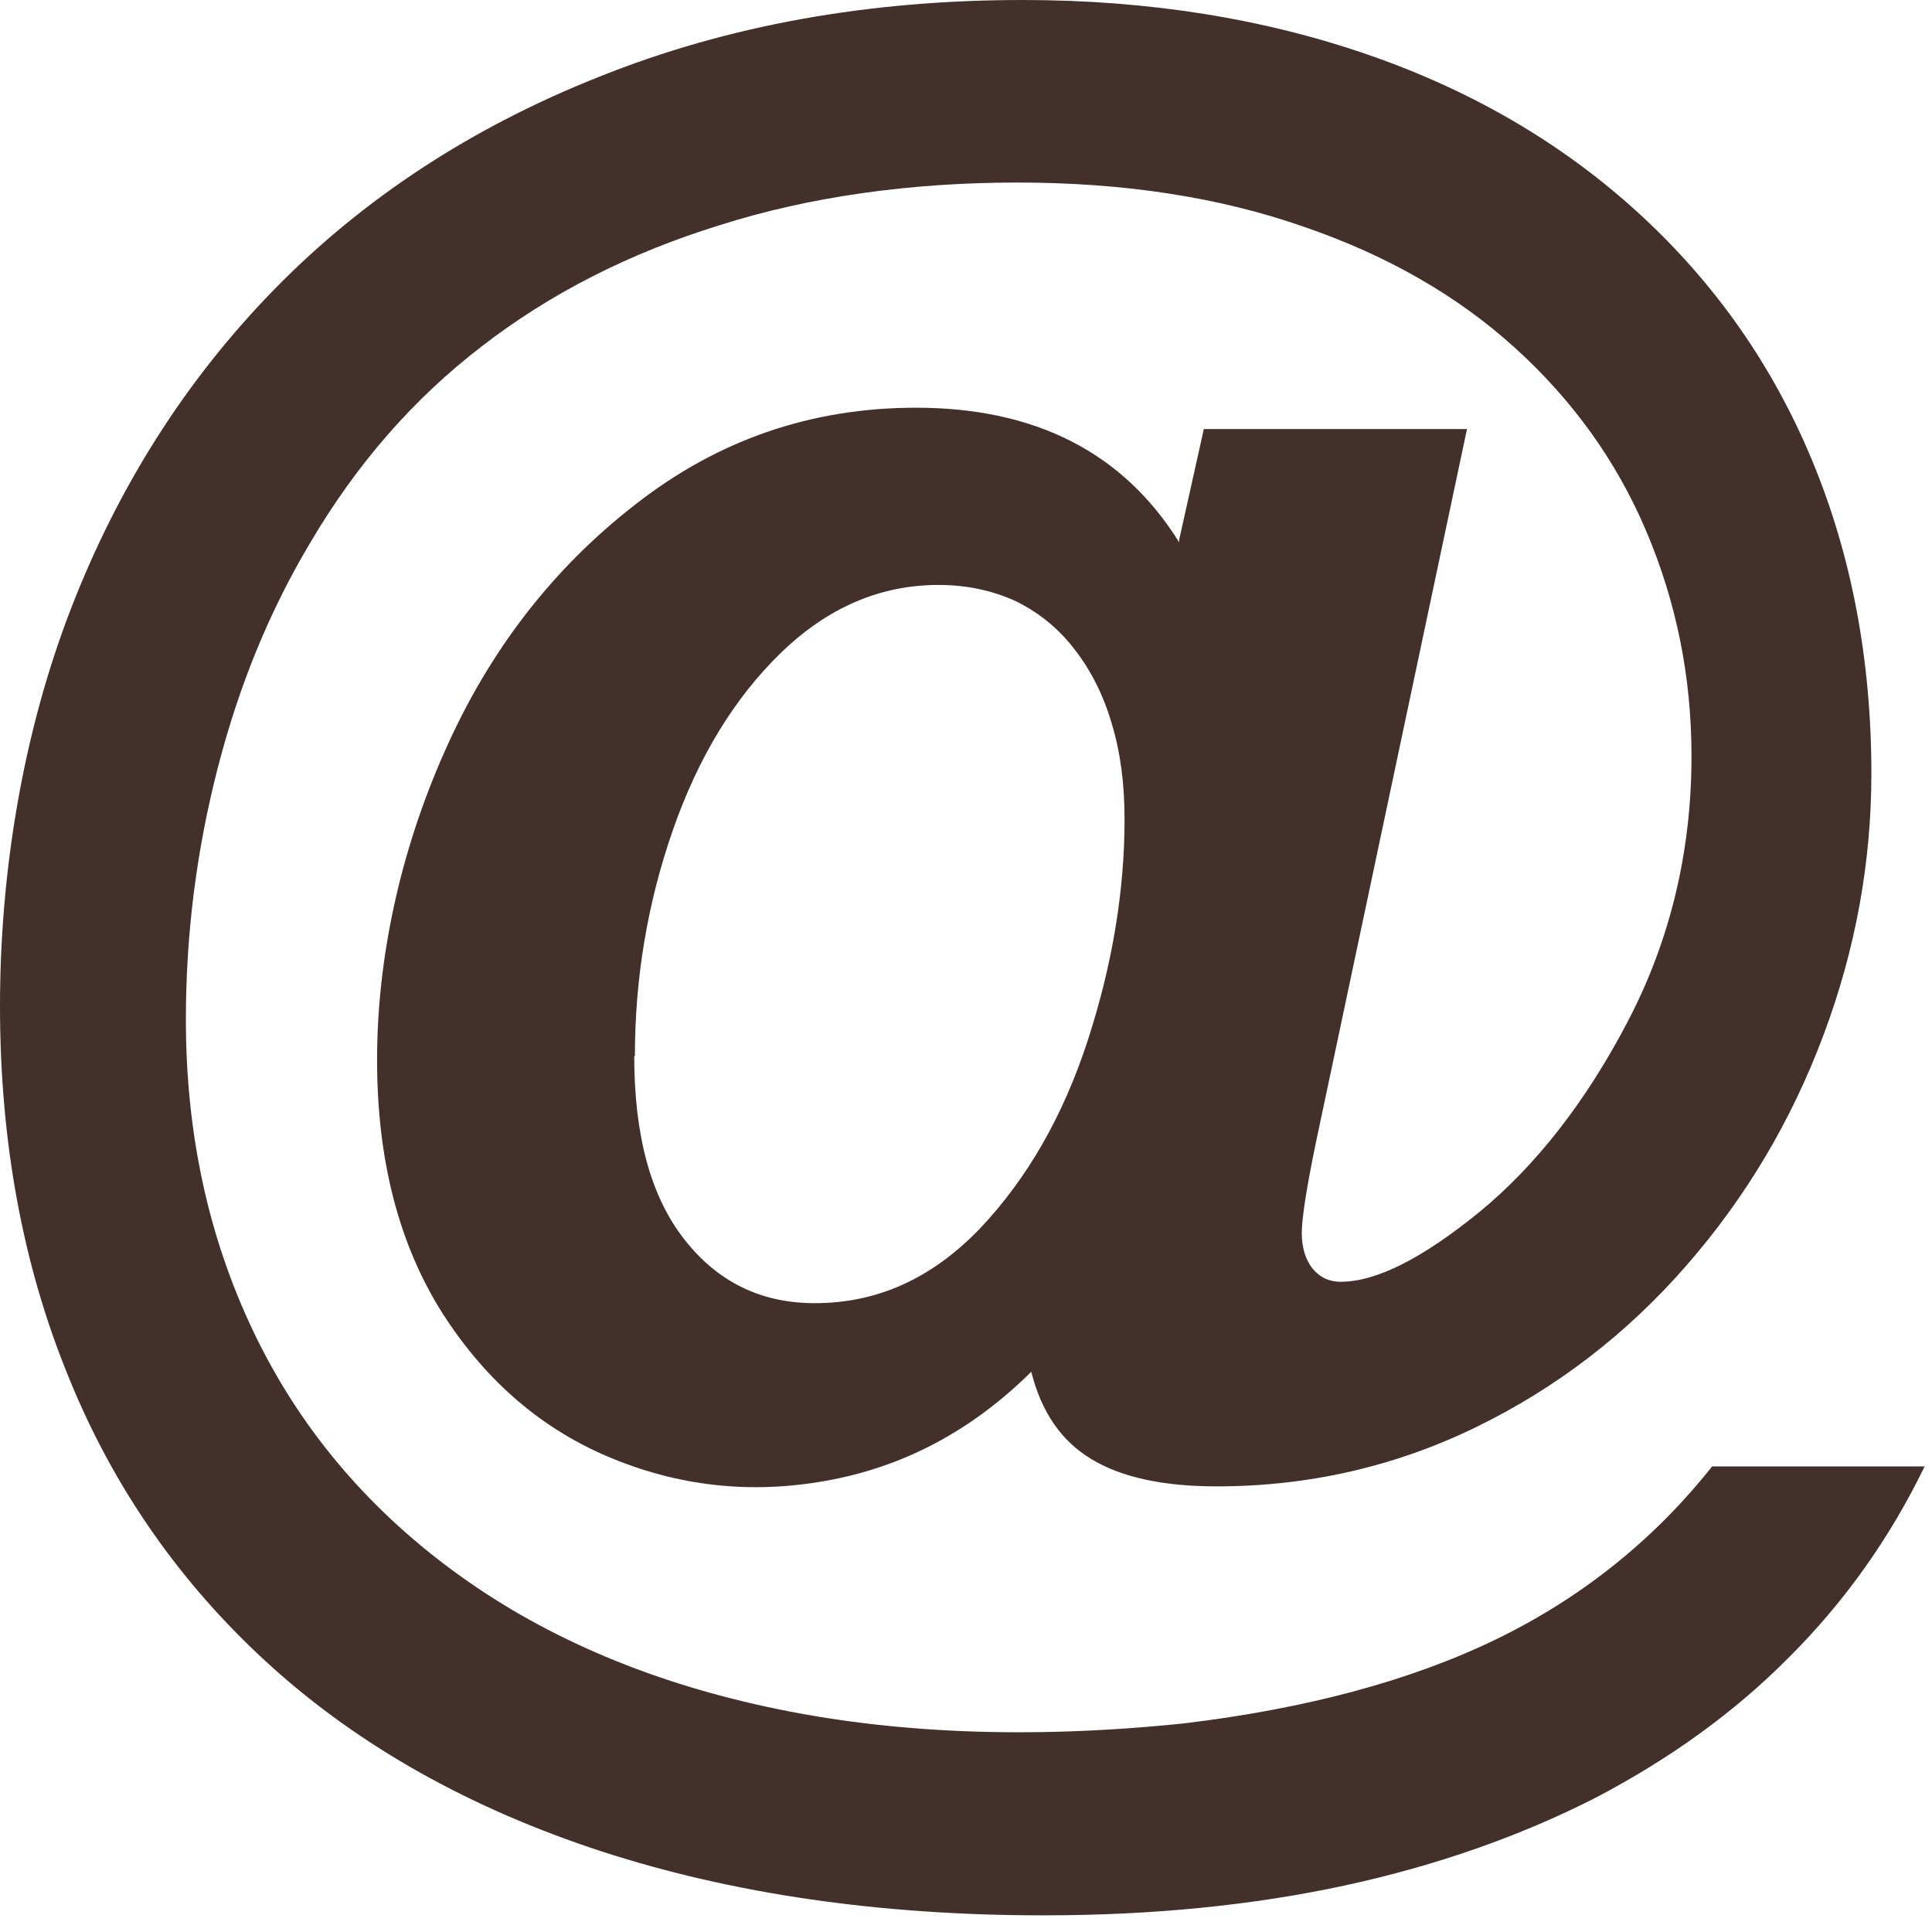 <svg width="29" height="29" viewBox="0 0 29 29" fill="none" xmlns="http://www.w3.org/2000/svg">
<path d="M17.7 8.101L18.07 6.44H22.02L19.75 17.16C19.61 17.84 19.54 18.291 19.54 18.511C19.54 18.731 19.6 18.921 19.71 19.051C19.82 19.181 19.96 19.24 20.12 19.24C20.66 19.24 21.35 18.89 22.21 18.19C23.06 17.49 23.81 16.53 24.44 15.32C25.07 14.11 25.39 12.781 25.39 11.351C25.39 10.151 25.16 9.031 24.71 7.971C24.26 6.911 23.6 6.001 22.74 5.221C21.88 4.441 20.82 3.83 19.56 3.4C18.3 2.96 16.87 2.74 15.27 2.74C13.67 2.74 12.15 2.951 10.8 3.381C9.44 3.801 8.25 4.41 7.23 5.2C6.2 5.99 5.35 6.971 4.66 8.141C4.05 9.161 3.59 10.28 3.27 11.521C2.95 12.761 2.79 14.021 2.79 15.301C2.79 17.021 3.13 18.58 3.81 20C4.49 21.42 5.49 22.61 6.79 23.57C8.09 24.53 9.66 25.22 11.51 25.62C13.35 26.02 15.44 26.11 17.76 25.87C19.6 25.65 21.17 25.23 22.45 24.61C23.73 23.99 24.82 23.121 25.7 22.011H28.89C28.37 23.081 27.7 24.03 26.86 24.87C26.03 25.71 25.05 26.41 23.94 26.99C22.82 27.56 21.57 28.001 20.19 28.301C18.8 28.601 17.29 28.75 15.66 28.75C13.21 28.75 11 28.43 9.03 27.79C7.07 27.15 5.41 26.221 4.07 25.011C2.73 23.801 1.71 22.35 1.03 20.67C0.34 18.99 0 17.131 0 15.101C0 13.071 0.35 10.99 1.06 9.15C1.77 7.31 2.79 5.701 4.12 4.341C5.45 2.981 7.08 1.91 9 1.15C10.92 0.38 13.04 0 15.35 0C17.24 0 18.98 0.28 20.56 0.83C22.14 1.38 23.49 2.181 24.62 3.221C25.75 4.261 26.61 5.49 27.2 6.91C27.79 8.33 28.09 9.9 28.09 11.61C28.09 12.95 27.85 14.26 27.37 15.54C26.89 16.82 26.21 17.97 25.31 19C24.42 20.02 23.37 20.83 22.16 21.42C20.95 22.01 19.65 22.311 18.26 22.311C17.45 22.311 16.82 22.17 16.38 21.9C15.93 21.63 15.63 21.191 15.48 20.591C14.61 21.451 13.62 21.99 12.49 22.21C11.36 22.43 10.27 22.33 9.21 21.9C8.15 21.47 7.3 20.74 6.64 19.71C5.99 18.68 5.66 17.42 5.66 15.91C5.66 14.4 6 12.8 6.67 11.29C7.34 9.77 8.3 8.53 9.54 7.57C10.78 6.6 12.18 6.12 13.75 6.12C15.54 6.12 16.86 6.791 17.7 8.141V8.101ZM9.52 15.851C9.52 17.051 9.77 17.961 10.27 18.601C10.77 19.241 11.42 19.561 12.23 19.561C13.17 19.561 13.99 19.19 14.71 18.44C15.42 17.69 15.96 16.75 16.33 15.61C16.7 14.47 16.88 13.361 16.88 12.301C16.88 11.771 16.82 11.3 16.69 10.87C16.57 10.45 16.38 10.071 16.14 9.761C15.9 9.441 15.6 9.2 15.26 9.03C14.92 8.87 14.52 8.78 14.09 8.78C13.21 8.78 12.42 9.121 11.72 9.801C11.02 10.481 10.48 11.37 10.1 12.46C9.72 13.55 9.53 14.681 9.53 15.851H9.52Z" fill="#44302A"/>
</svg>
